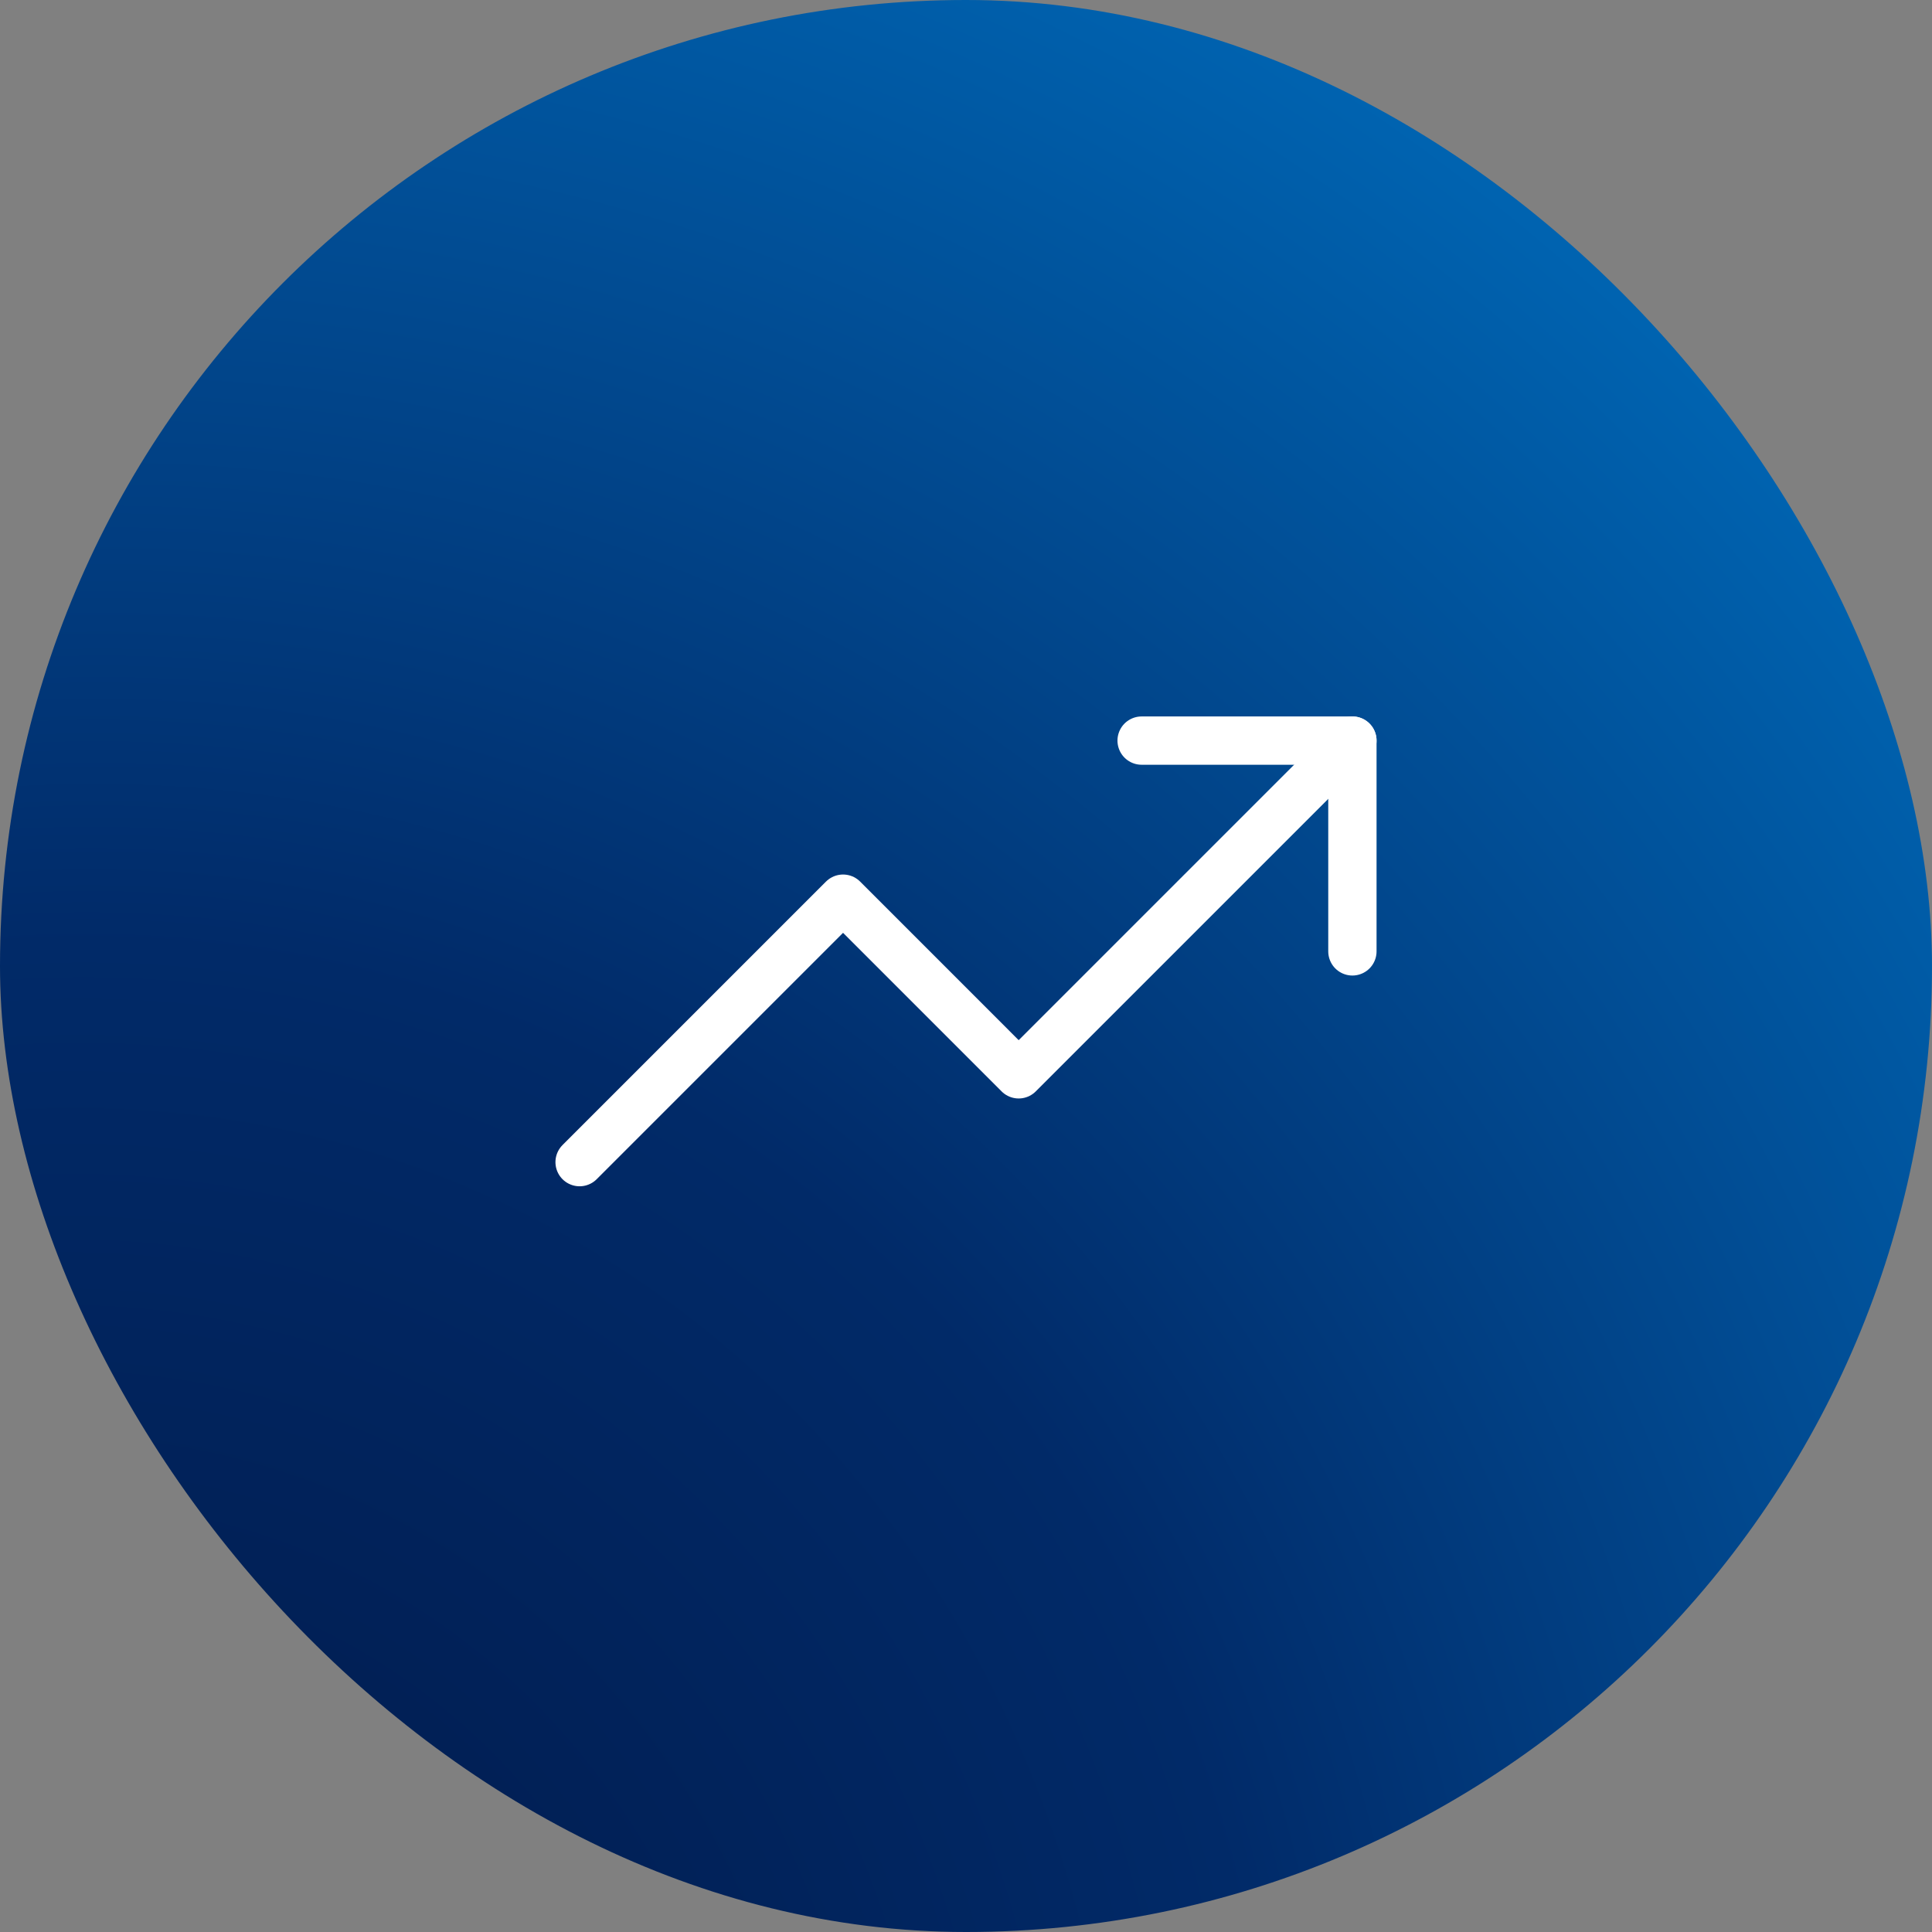 <svg xmlns="http://www.w3.org/2000/svg" width="60" height="60" viewBox="0 0 60 60" fill="none"><rect x="0" y="0" width="60" height="60" fill="#808080" stroke="none"/><g clip-path="url(#clip0_253_587)"><rect width="60" height="60" rx="30" fill="url(#paint0_radial_253_587)"></rect><path d="M42 23L31.636 33.364L26.182 27.909L18 36.091" stroke="white" stroke-width="1.5" stroke-linecap="round" stroke-linejoin="round"></path><path d="M35.454 23H42V29.546" stroke="white" stroke-width="1.5" stroke-linecap="round" stroke-linejoin="round"></path></g><defs><radialGradient id="paint0_radial_253_587" cx="0" cy="0" r="1" gradientUnits="userSpaceOnUse" gradientTransform="translate(-6.11919e-06 70) rotate(-51.61) scale(165.858 159.757)"><stop stop-color="#001542"></stop><stop offset="0.25" stop-color="#012A68"></stop><stop offset="0.557" stop-color="#0079CC"></stop><stop offset="0.797" stop-color="#9AC9E9"></stop></radialGradient><clipPath id="clip0_253_587"><rect width="60" height="60" fill="white"></rect></clipPath></defs></svg>